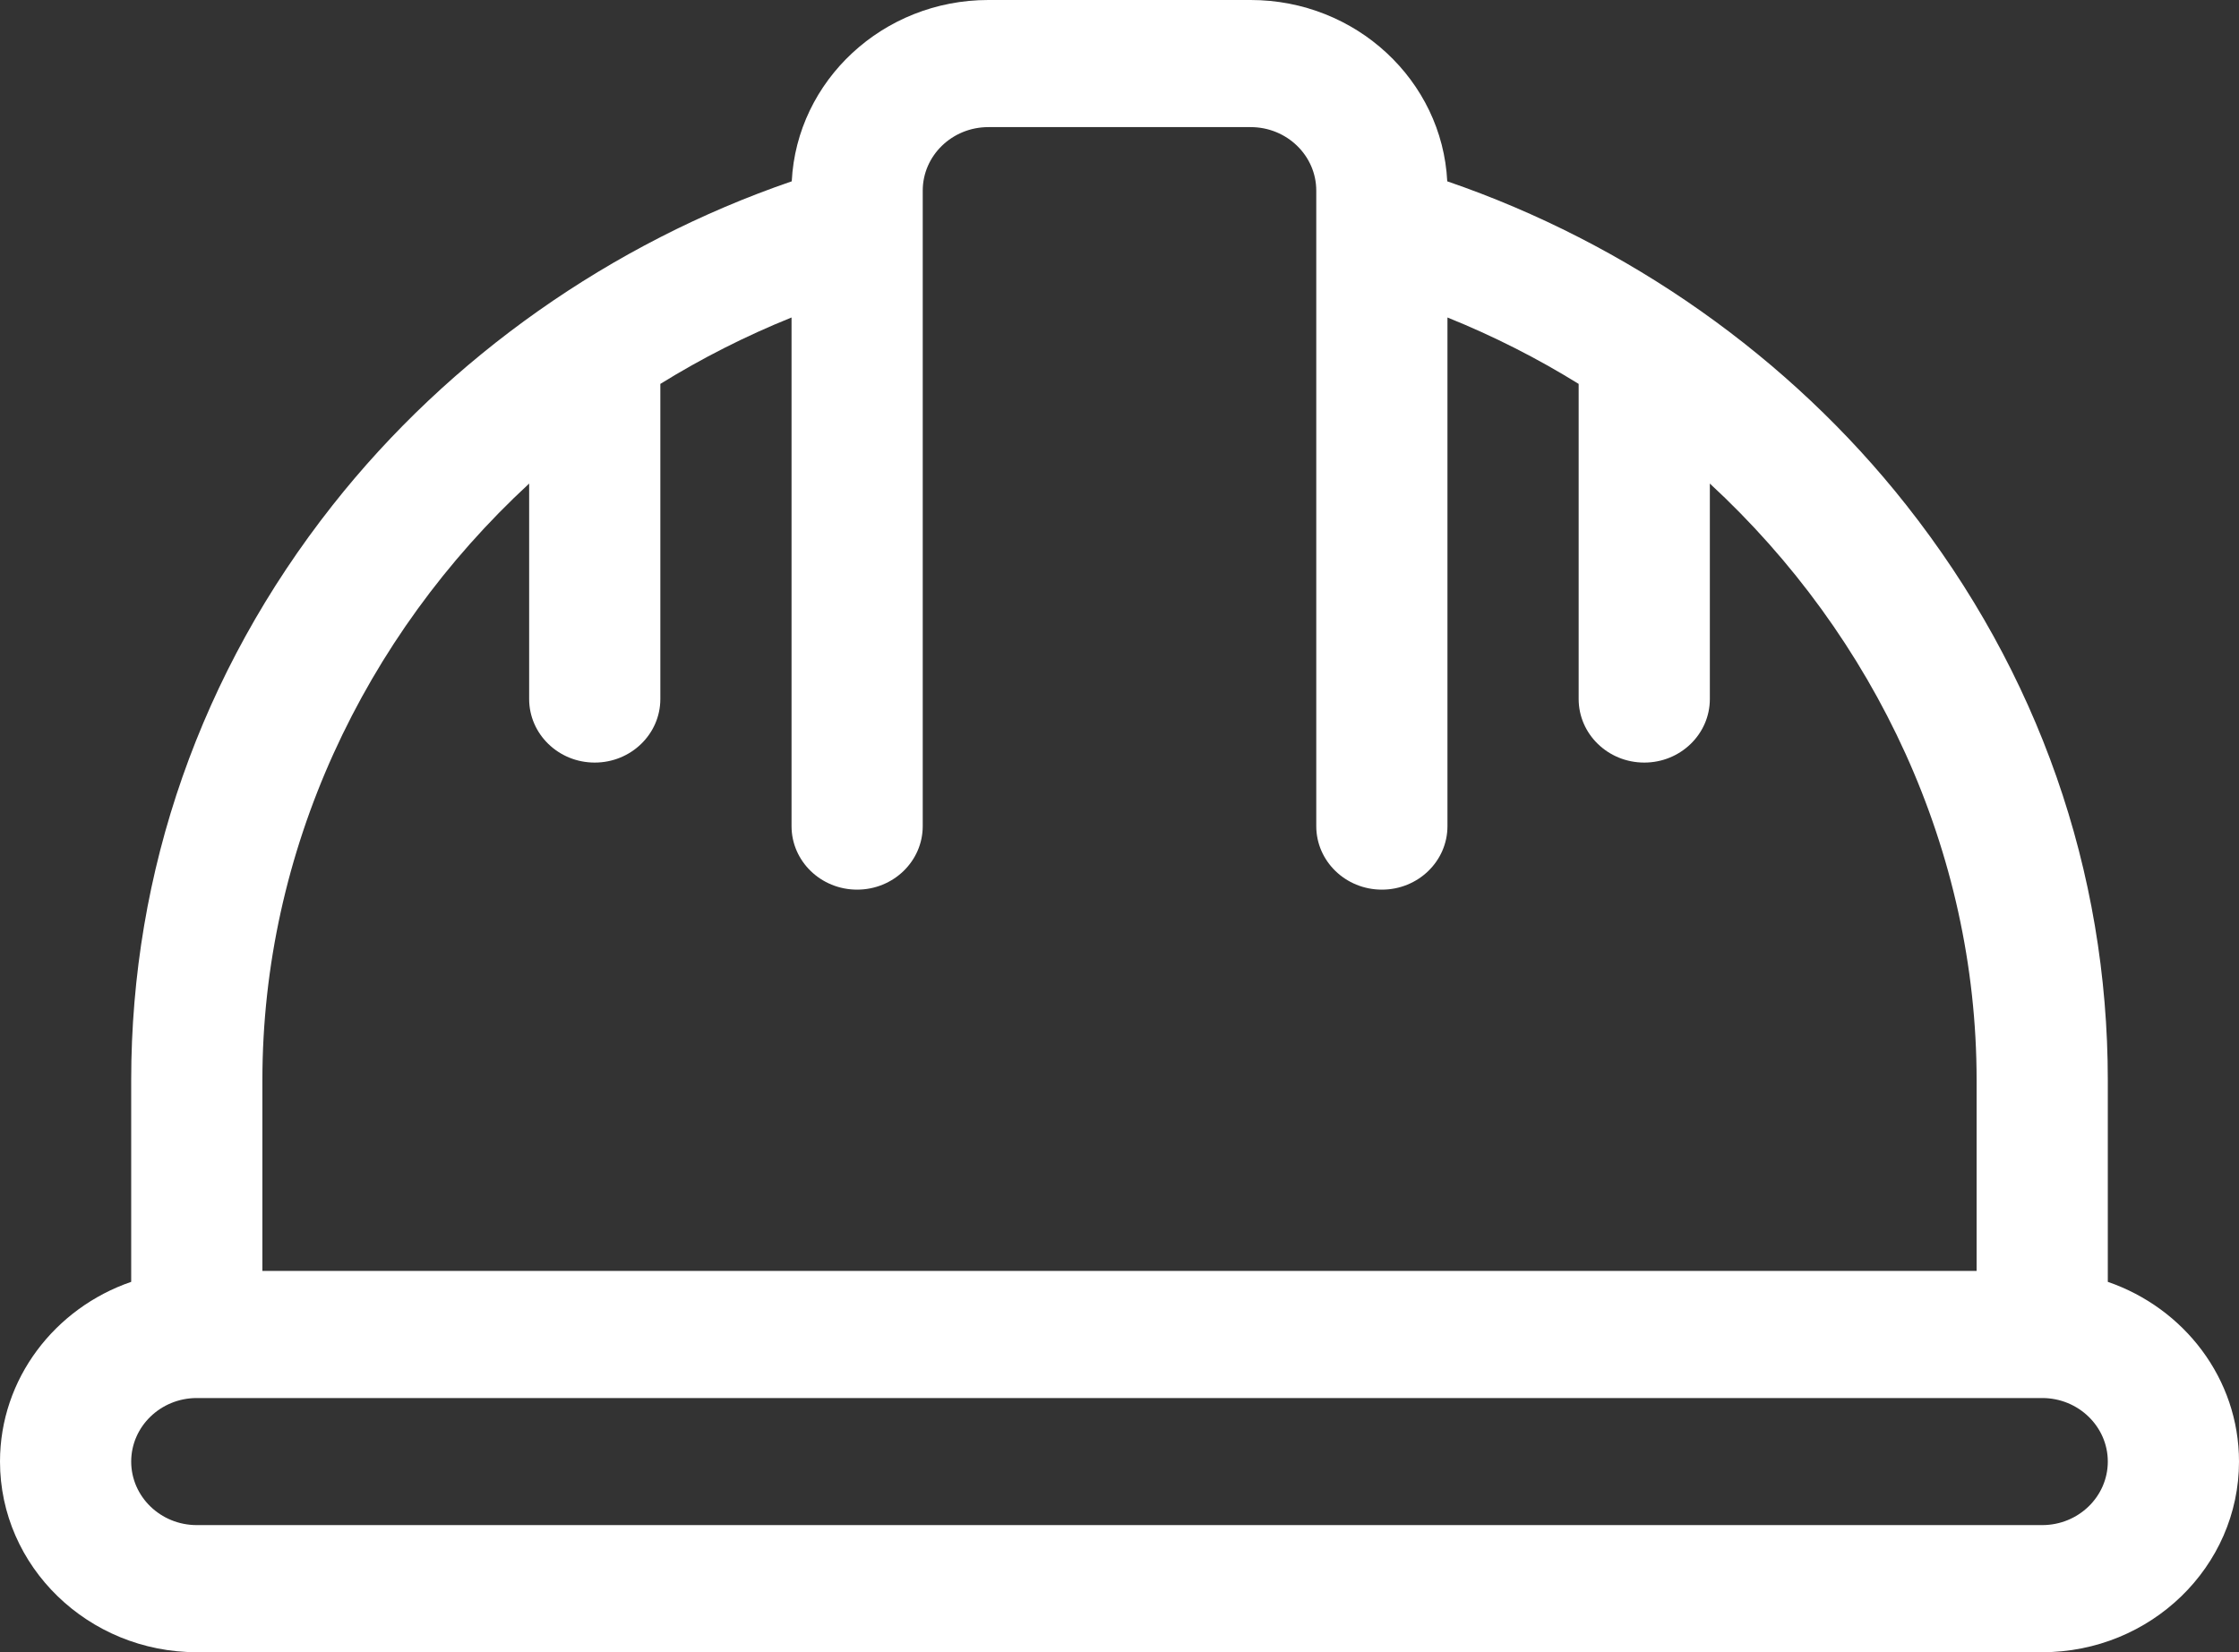 <?xml version="1.0" encoding="UTF-8"?> <svg xmlns="http://www.w3.org/2000/svg" width="42" height="31" viewBox="0 0 42 31" fill="none"><rect x="0" y="0" width="42" height="31" fill="#333333" stroke="none"/><path d="M39.539 24.051V20.269C39.539 16.343 38.233 12.612 35.761 9.479C33.568 6.697 30.534 4.564 27.148 3.402C27.053 1.511 25.436 0 23.461 0H18.539C16.564 0 14.947 1.511 14.852 3.402C11.466 4.564 8.432 6.697 6.239 9.479C3.767 12.612 2.461 16.343 2.461 20.269V24.051C1.029 24.543 0 25.869 0 27.423C0 29.395 1.656 31 3.691 31H38.309C40.344 31 42 29.395 42 27.423C42 25.869 40.971 24.543 39.539 24.051ZM4.922 20.269C4.922 15.97 6.817 11.945 9.926 9.073V13.115C9.926 13.774 10.477 14.308 11.156 14.308C11.836 14.308 12.387 13.774 12.387 13.115V7.203C13.162 6.723 13.984 6.305 14.848 5.957V15.5C14.848 16.159 15.399 16.692 16.078 16.692C16.758 16.692 17.309 16.159 17.309 15.5V4.287C17.309 4.284 17.309 4.28 17.309 4.277V3.577C17.309 2.919 17.861 2.385 18.539 2.385H23.461C24.139 2.385 24.691 2.919 24.691 3.577V4.277C24.691 4.28 24.691 4.284 24.691 4.287V15.5C24.691 16.159 25.242 16.692 25.922 16.692C26.601 16.692 27.152 16.159 27.152 15.5V5.957C28.016 6.305 28.838 6.723 29.613 7.203V13.115C29.613 13.774 30.164 14.308 30.844 14.308C31.523 14.308 32.074 13.774 32.074 13.115V9.073C35.183 11.945 37.078 15.97 37.078 20.269V23.846H4.922V20.269ZM38.309 28.615H3.691C3.013 28.615 2.461 28.081 2.461 27.423C2.461 26.766 3.013 26.231 3.691 26.231H38.309C38.987 26.231 39.539 26.766 39.539 27.423C39.539 28.081 38.987 28.615 38.309 28.615Z" fill="#ffffff"></path></svg> 